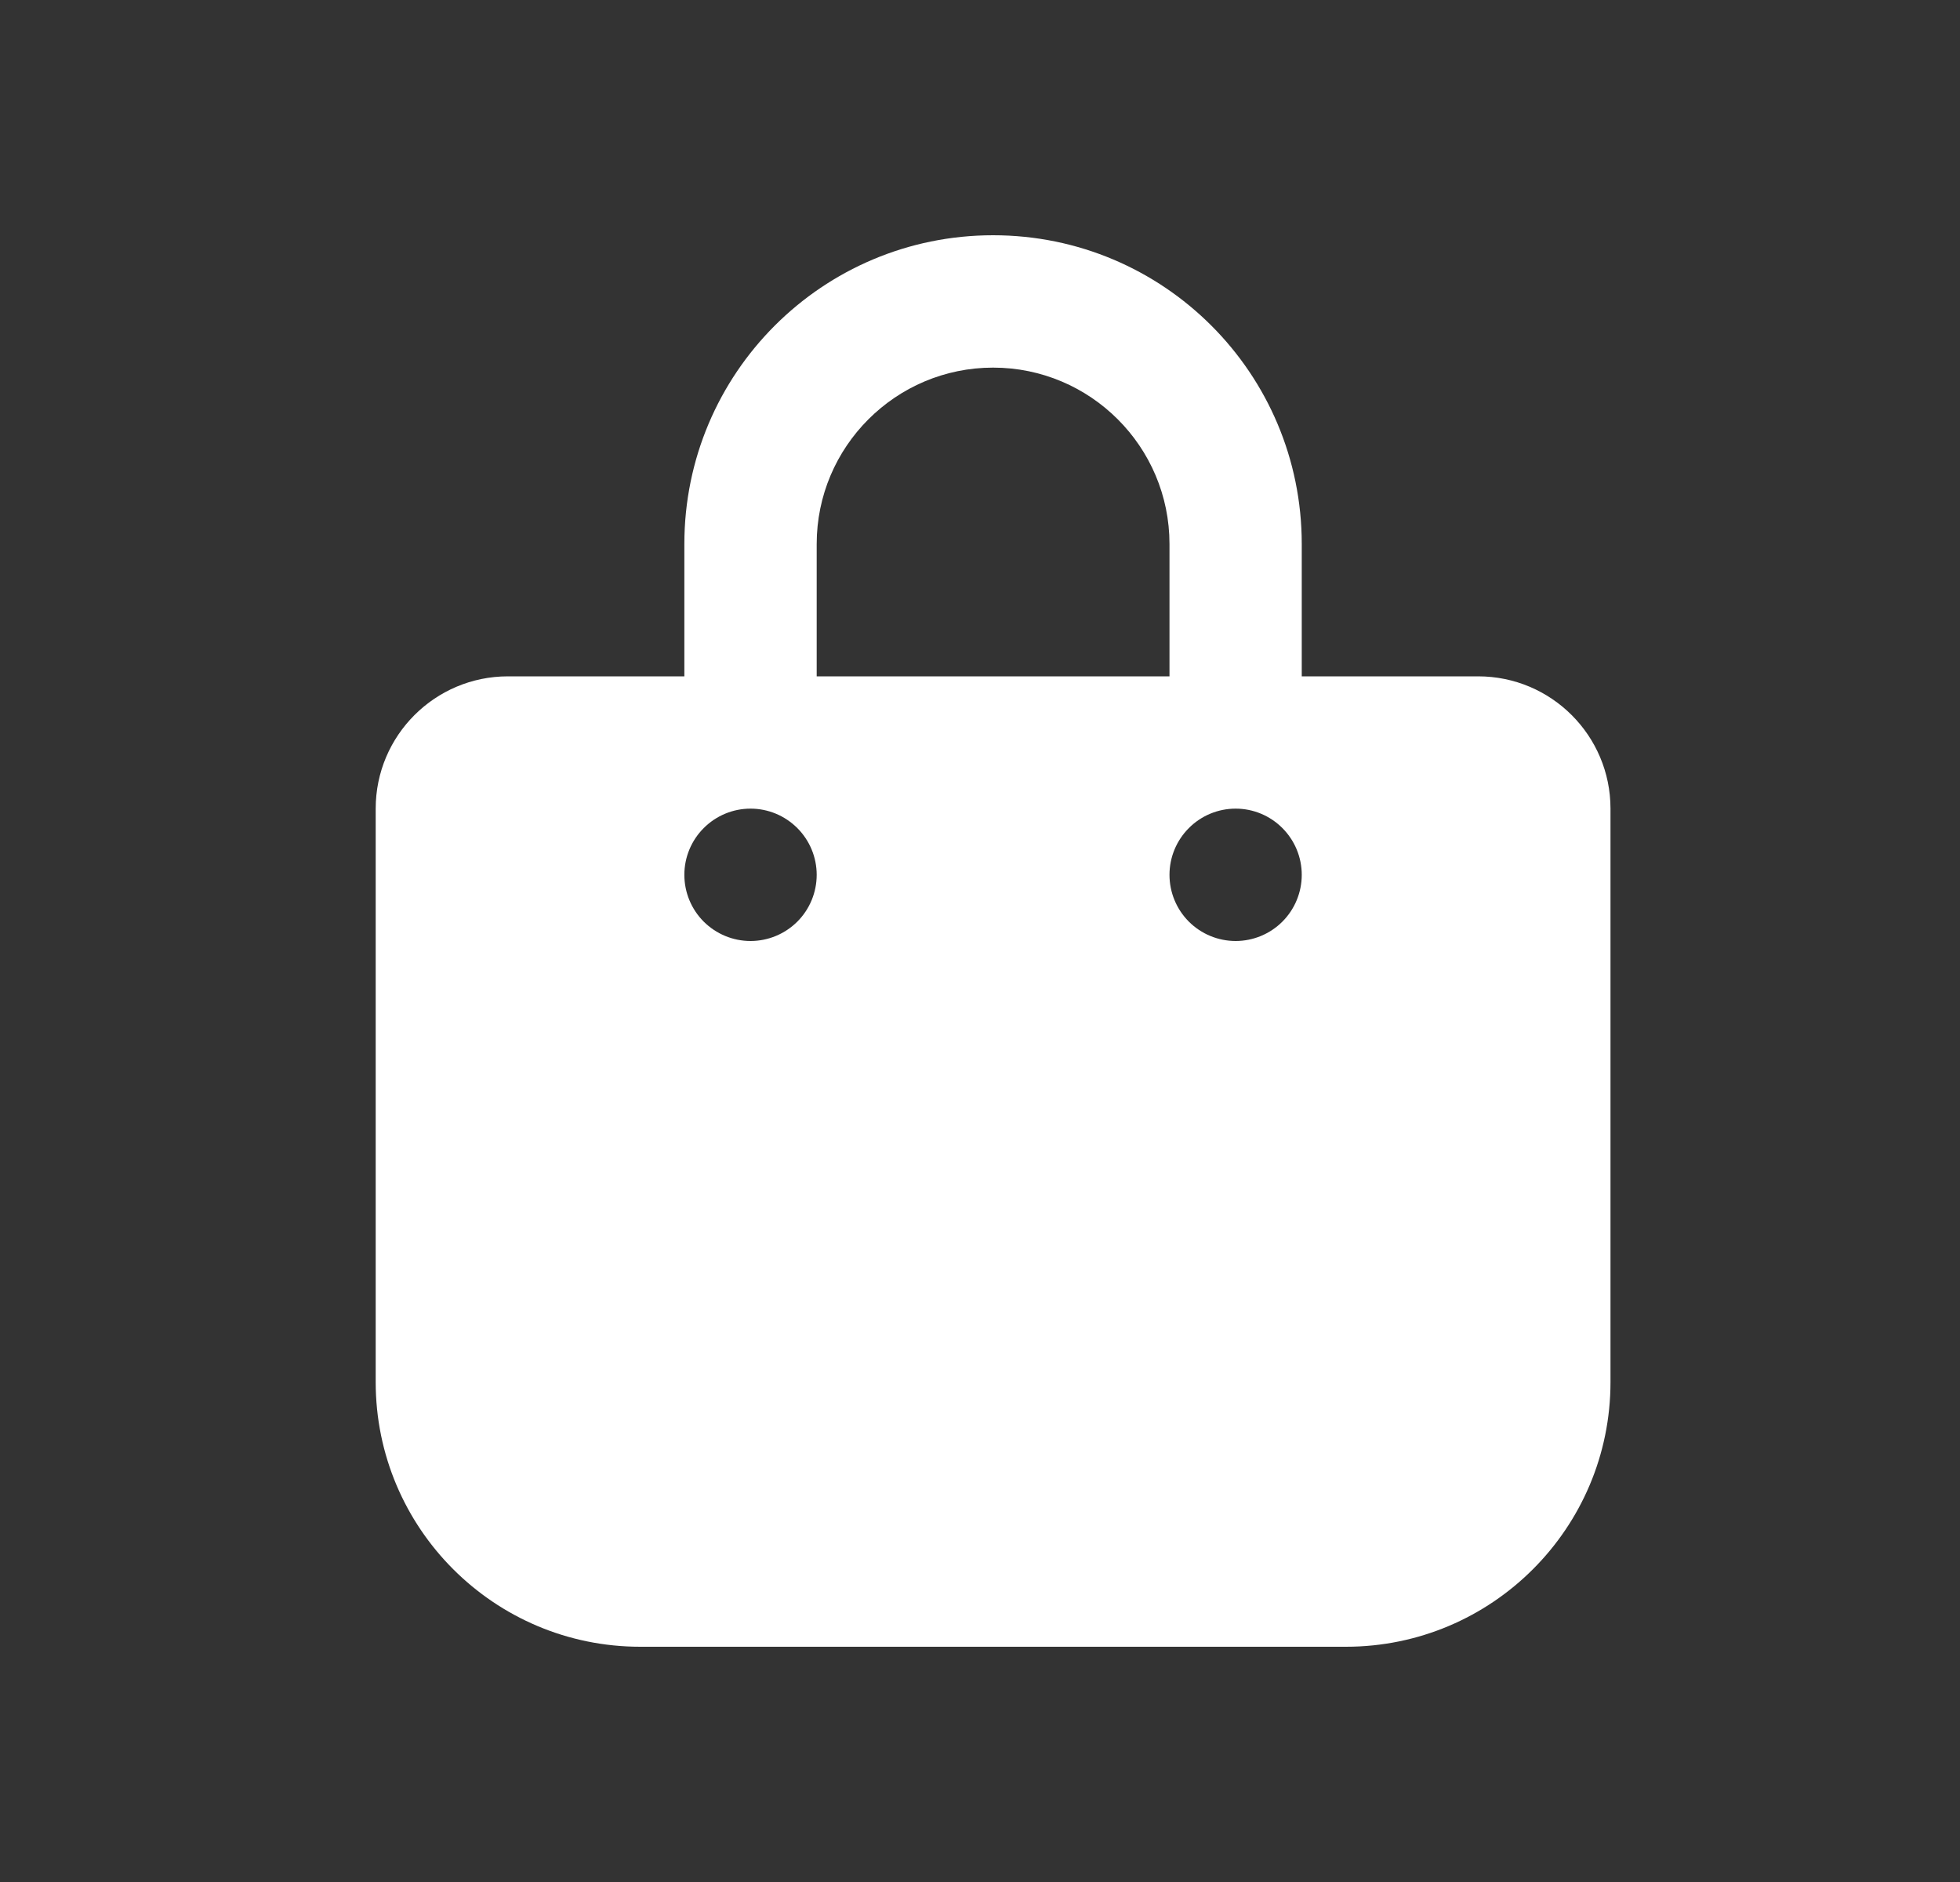 <svg width="25" height="24" viewBox="0 0 25 24" fill="none" xmlns="http://www.w3.org/2000/svg">
<rect x="0" y="0" width="25" height="24" fill="#333333" stroke="none"/>
<path d="M10.417 6.938C10.417 5.696 11.426 4.688 12.667 4.688C13.908 4.688 14.917 5.696 14.917 6.938V8.625H10.417V6.938ZM8.729 8.625H6.479C5.548 8.625 4.792 9.381 4.792 10.312V17.625C4.792 19.488 6.303 21 8.167 21H17.167C19.03 21 20.542 19.488 20.542 17.625V10.312C20.542 9.381 19.786 8.625 18.854 8.625H16.604V6.938C16.604 4.761 14.843 3 12.667 3C10.491 3 8.729 4.761 8.729 6.938V8.625ZM9.573 10.312C9.797 10.312 10.011 10.401 10.17 10.56C10.328 10.718 10.417 10.932 10.417 11.156C10.417 11.38 10.328 11.595 10.17 11.753C10.011 11.911 9.797 12 9.573 12C9.349 12 9.135 11.911 8.976 11.753C8.818 11.595 8.729 11.38 8.729 11.156C8.729 10.932 8.818 10.718 8.976 10.56C9.135 10.401 9.349 10.312 9.573 10.312ZM14.917 11.156C14.917 10.932 15.006 10.718 15.164 10.56C15.322 10.401 15.537 10.312 15.761 10.312C15.984 10.312 16.199 10.401 16.357 10.56C16.515 10.718 16.604 10.932 16.604 11.156C16.604 11.38 16.515 11.595 16.357 11.753C16.199 11.911 15.984 12 15.761 12C15.537 12 15.322 11.911 15.164 11.753C15.006 11.595 14.917 11.38 14.917 11.156Z" fill="white"/>
</svg>

